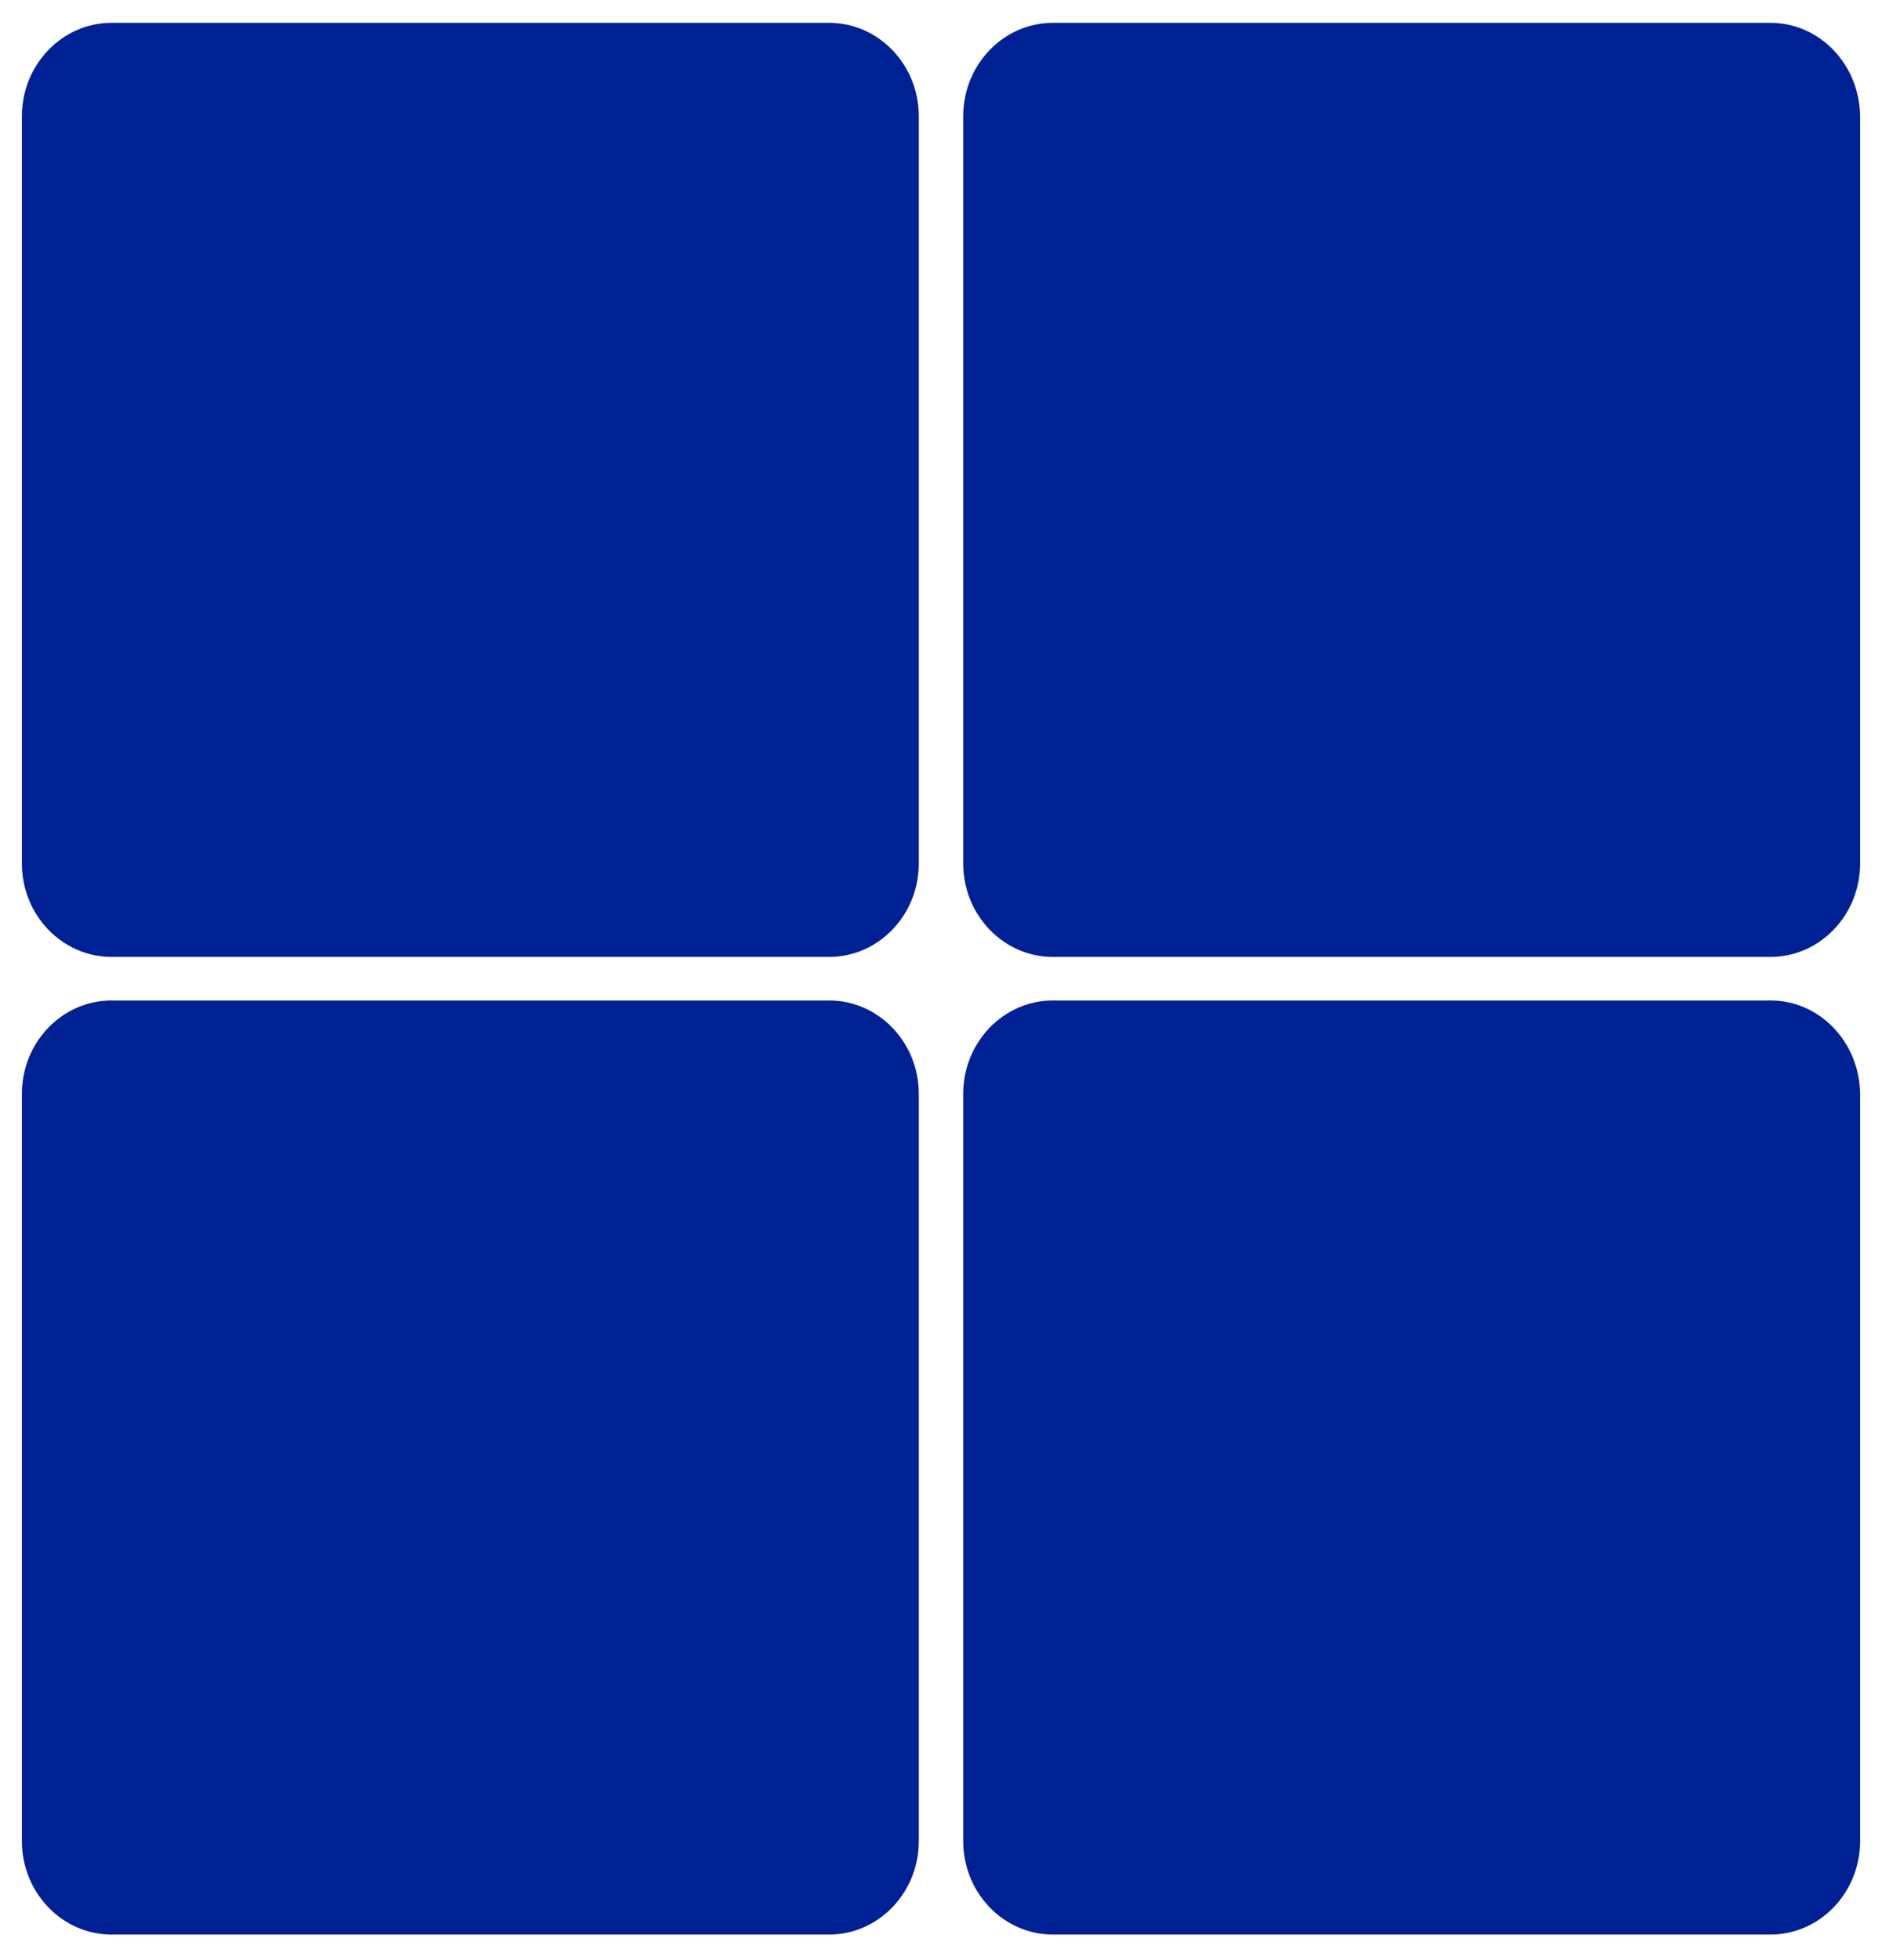 <svg width="24" height="25" viewBox="0 0 24 25" fill="none" xmlns="http://www.w3.org/2000/svg">
<g clip-path="url(#clip0_723_1527)">
<path d="M10.572 0.291H1.424C0.792 0.291 0.279 0.825 0.279 1.484V11.012C0.279 11.671 0.792 12.205 1.424 12.205H10.572C11.204 12.205 11.717 11.671 11.717 11.012V1.484C11.717 0.825 11.204 0.291 10.572 0.291Z" fill="#002194"/>
<path d="M22.576 0.291H13.428C12.796 0.291 12.283 0.825 12.283 1.484V11.012C12.283 11.671 12.796 12.205 13.428 12.205H22.576C23.208 12.205 23.721 11.671 23.721 11.012V1.484C23.714 0.825 23.208 0.291 22.576 0.291Z" fill="#002194"/>
<path d="M10.572 12.76H1.424C0.792 12.76 0.279 13.294 0.279 13.953V23.481C0.279 24.14 0.792 24.674 1.424 24.674H10.572C11.204 24.674 11.717 24.14 11.717 23.481V13.953C11.717 13.294 11.204 12.76 10.572 12.76Z" fill="#002194"/>
<path d="M22.576 12.76H13.428C12.796 12.76 12.283 13.294 12.283 13.953V23.481C12.283 24.14 12.796 24.674 13.428 24.674H22.576C23.208 24.674 23.721 24.14 23.721 23.481V13.953C23.714 13.294 23.208 12.76 22.576 12.76Z" fill="#002194"/>
</g>
<defs>
<clipPath id="clip0_723_1527">
<rect width="24" height="25" fill="white"/>
</clipPath>
</defs>
</svg>

